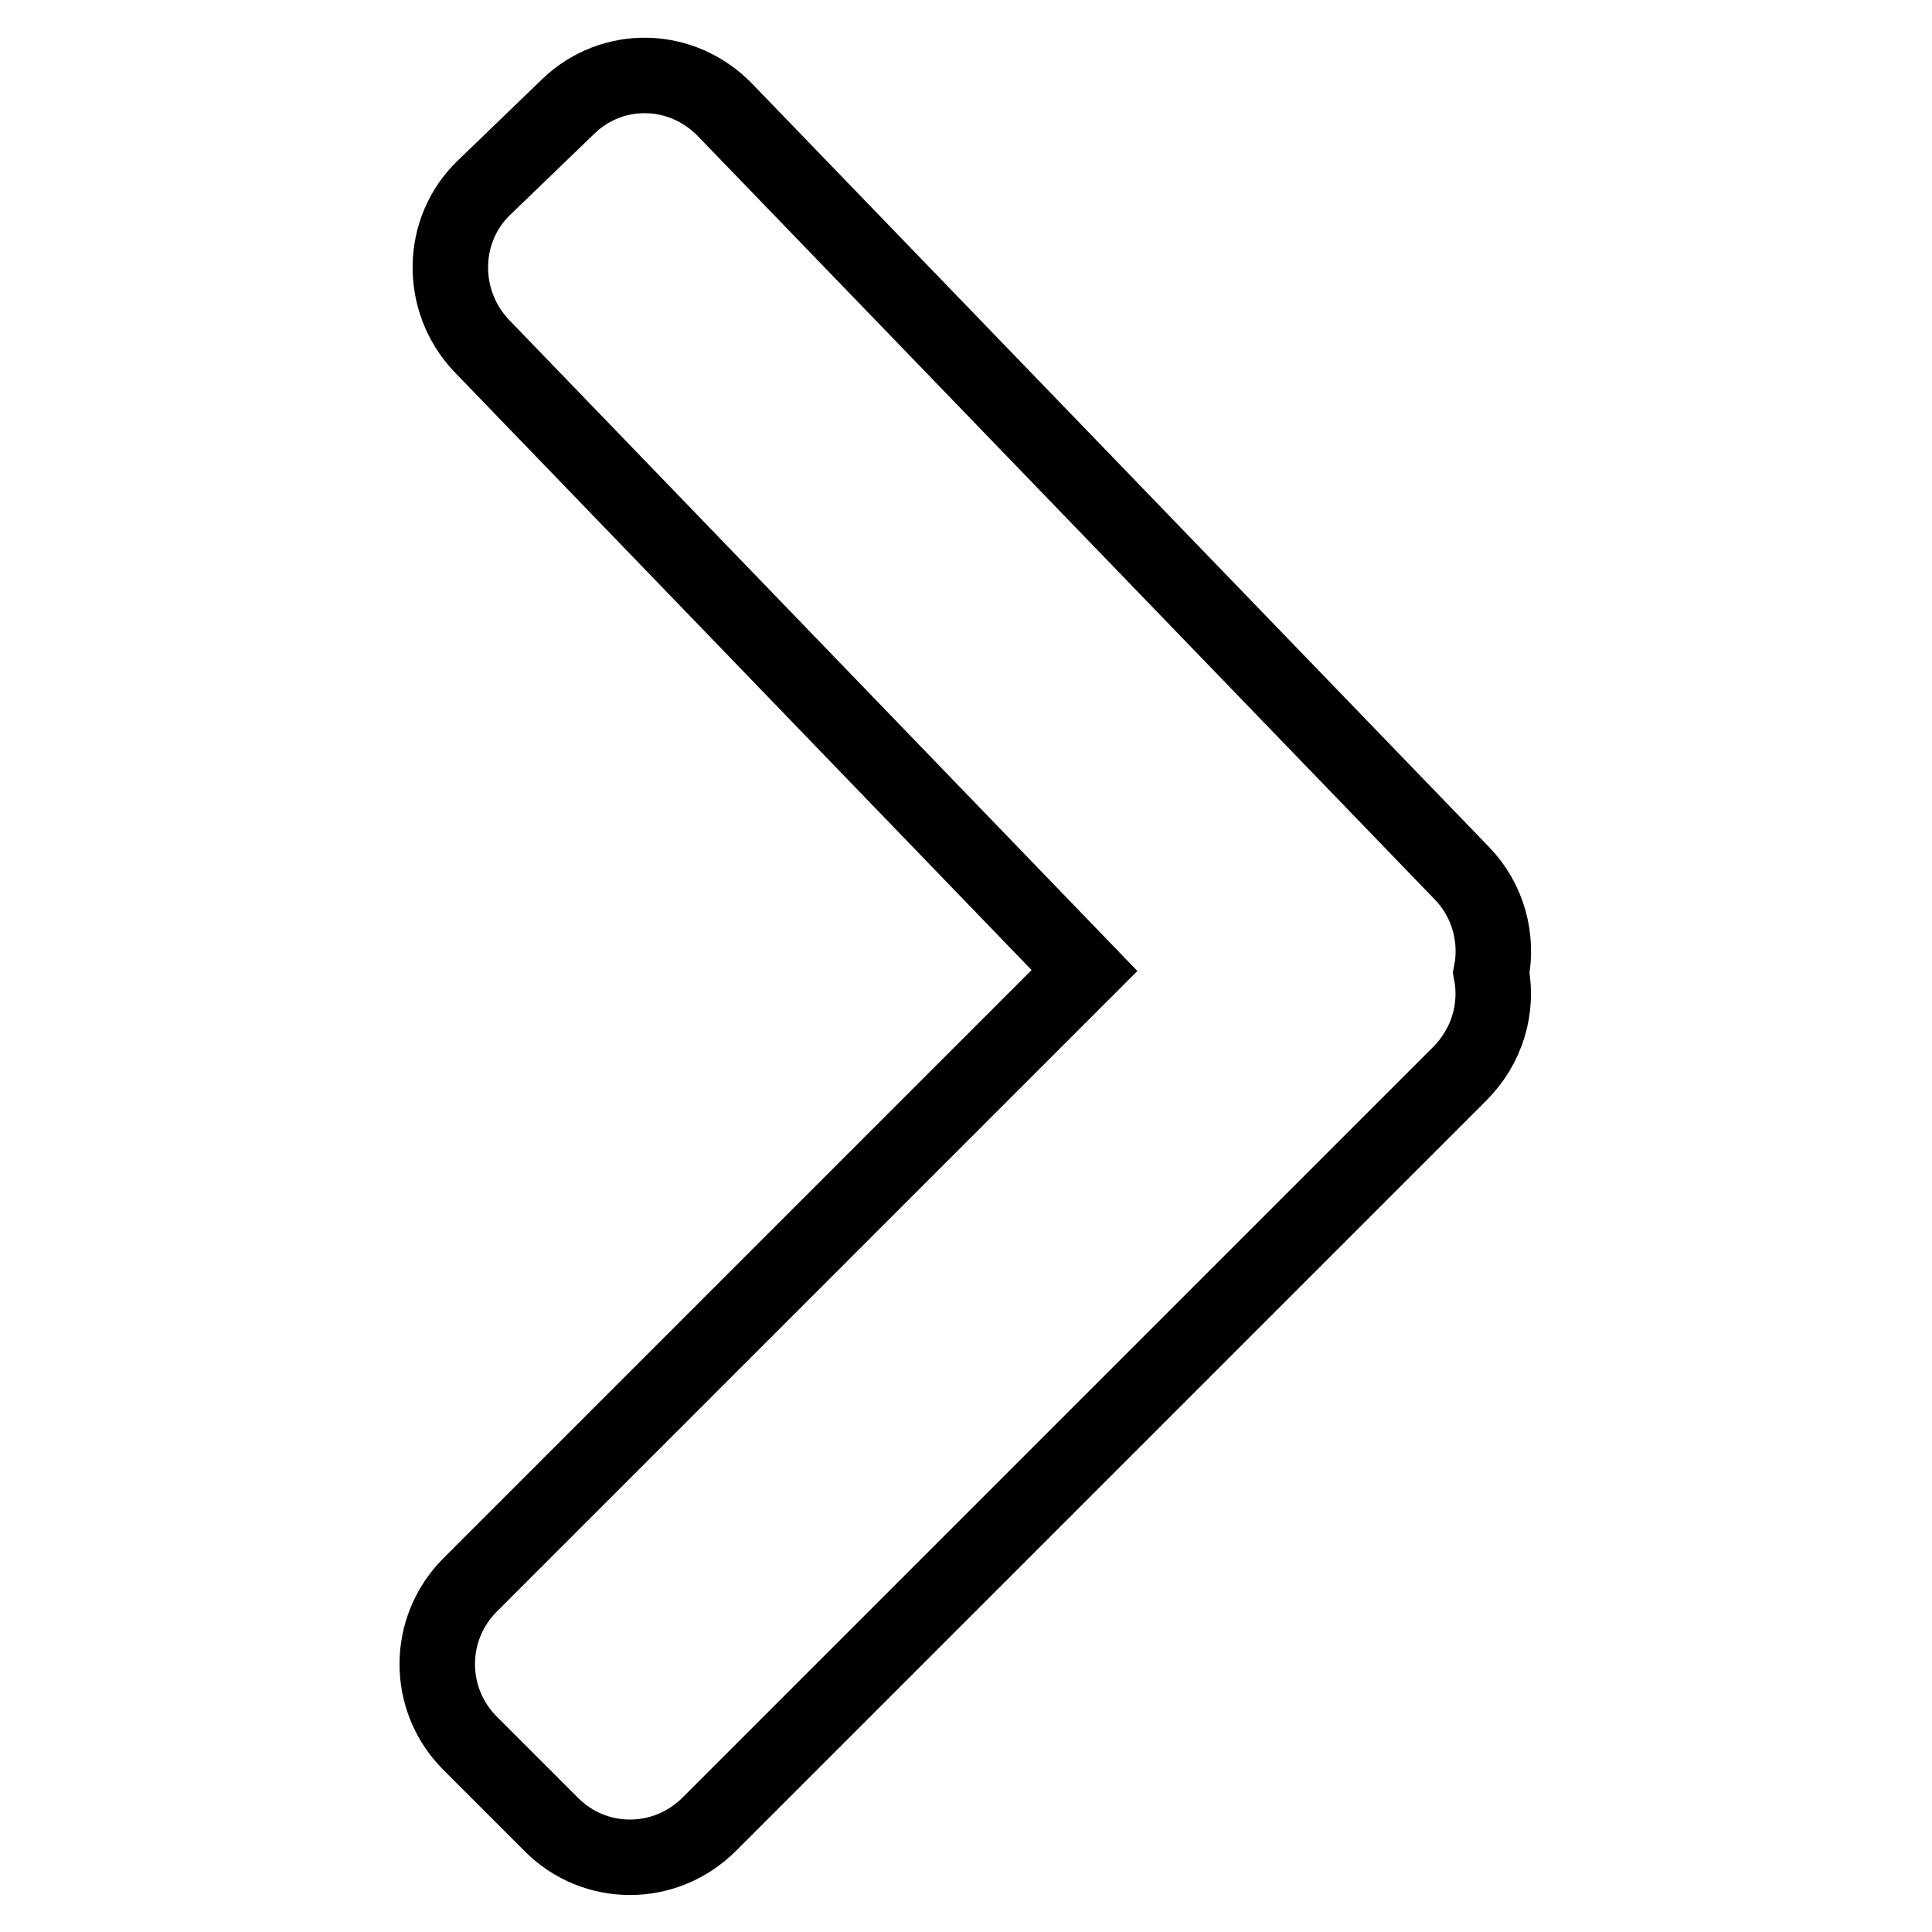 <?xml version="1.0" encoding="utf-8"?>
<!-- Svg Vector Icons : http://www.onlinewebfonts.com/icon -->
<!DOCTYPE svg PUBLIC "-//W3C//DTD SVG 1.1//EN" "http://www.w3.org/Graphics/SVG/1.1/DTD/svg11.dtd">
<svg version="1.1" xmlns="http://www.w3.org/2000/svg" xmlns:xlink="http://www.w3.org/1999/xlink" x="0px" y="0px" viewBox="0 0 256 256" enable-background="new 0 0 256 256" xml:space="preserve">
<g><g><path stroke-width="10" fill-opacity="0" stroke="#000000"  d="M197.6,128.9c0.9-4.6-0.4-9.6-3.9-13.2L96.1,14.6c-5.8-6-15-6.1-20.8-0.5L64.1,24.9c-5.8,5.6-5.9,15-0.3,20.9l79.9,82.8l-81.4,81.4c-5.8,5.8-5.8,15.1-0.1,20.9l10.9,10.9c5.7,5.7,15,5.8,20.9-0.1l99.4-99.4C197.1,138.6,198.5,133.6,197.6,128.9z"/></g></g>
</svg>